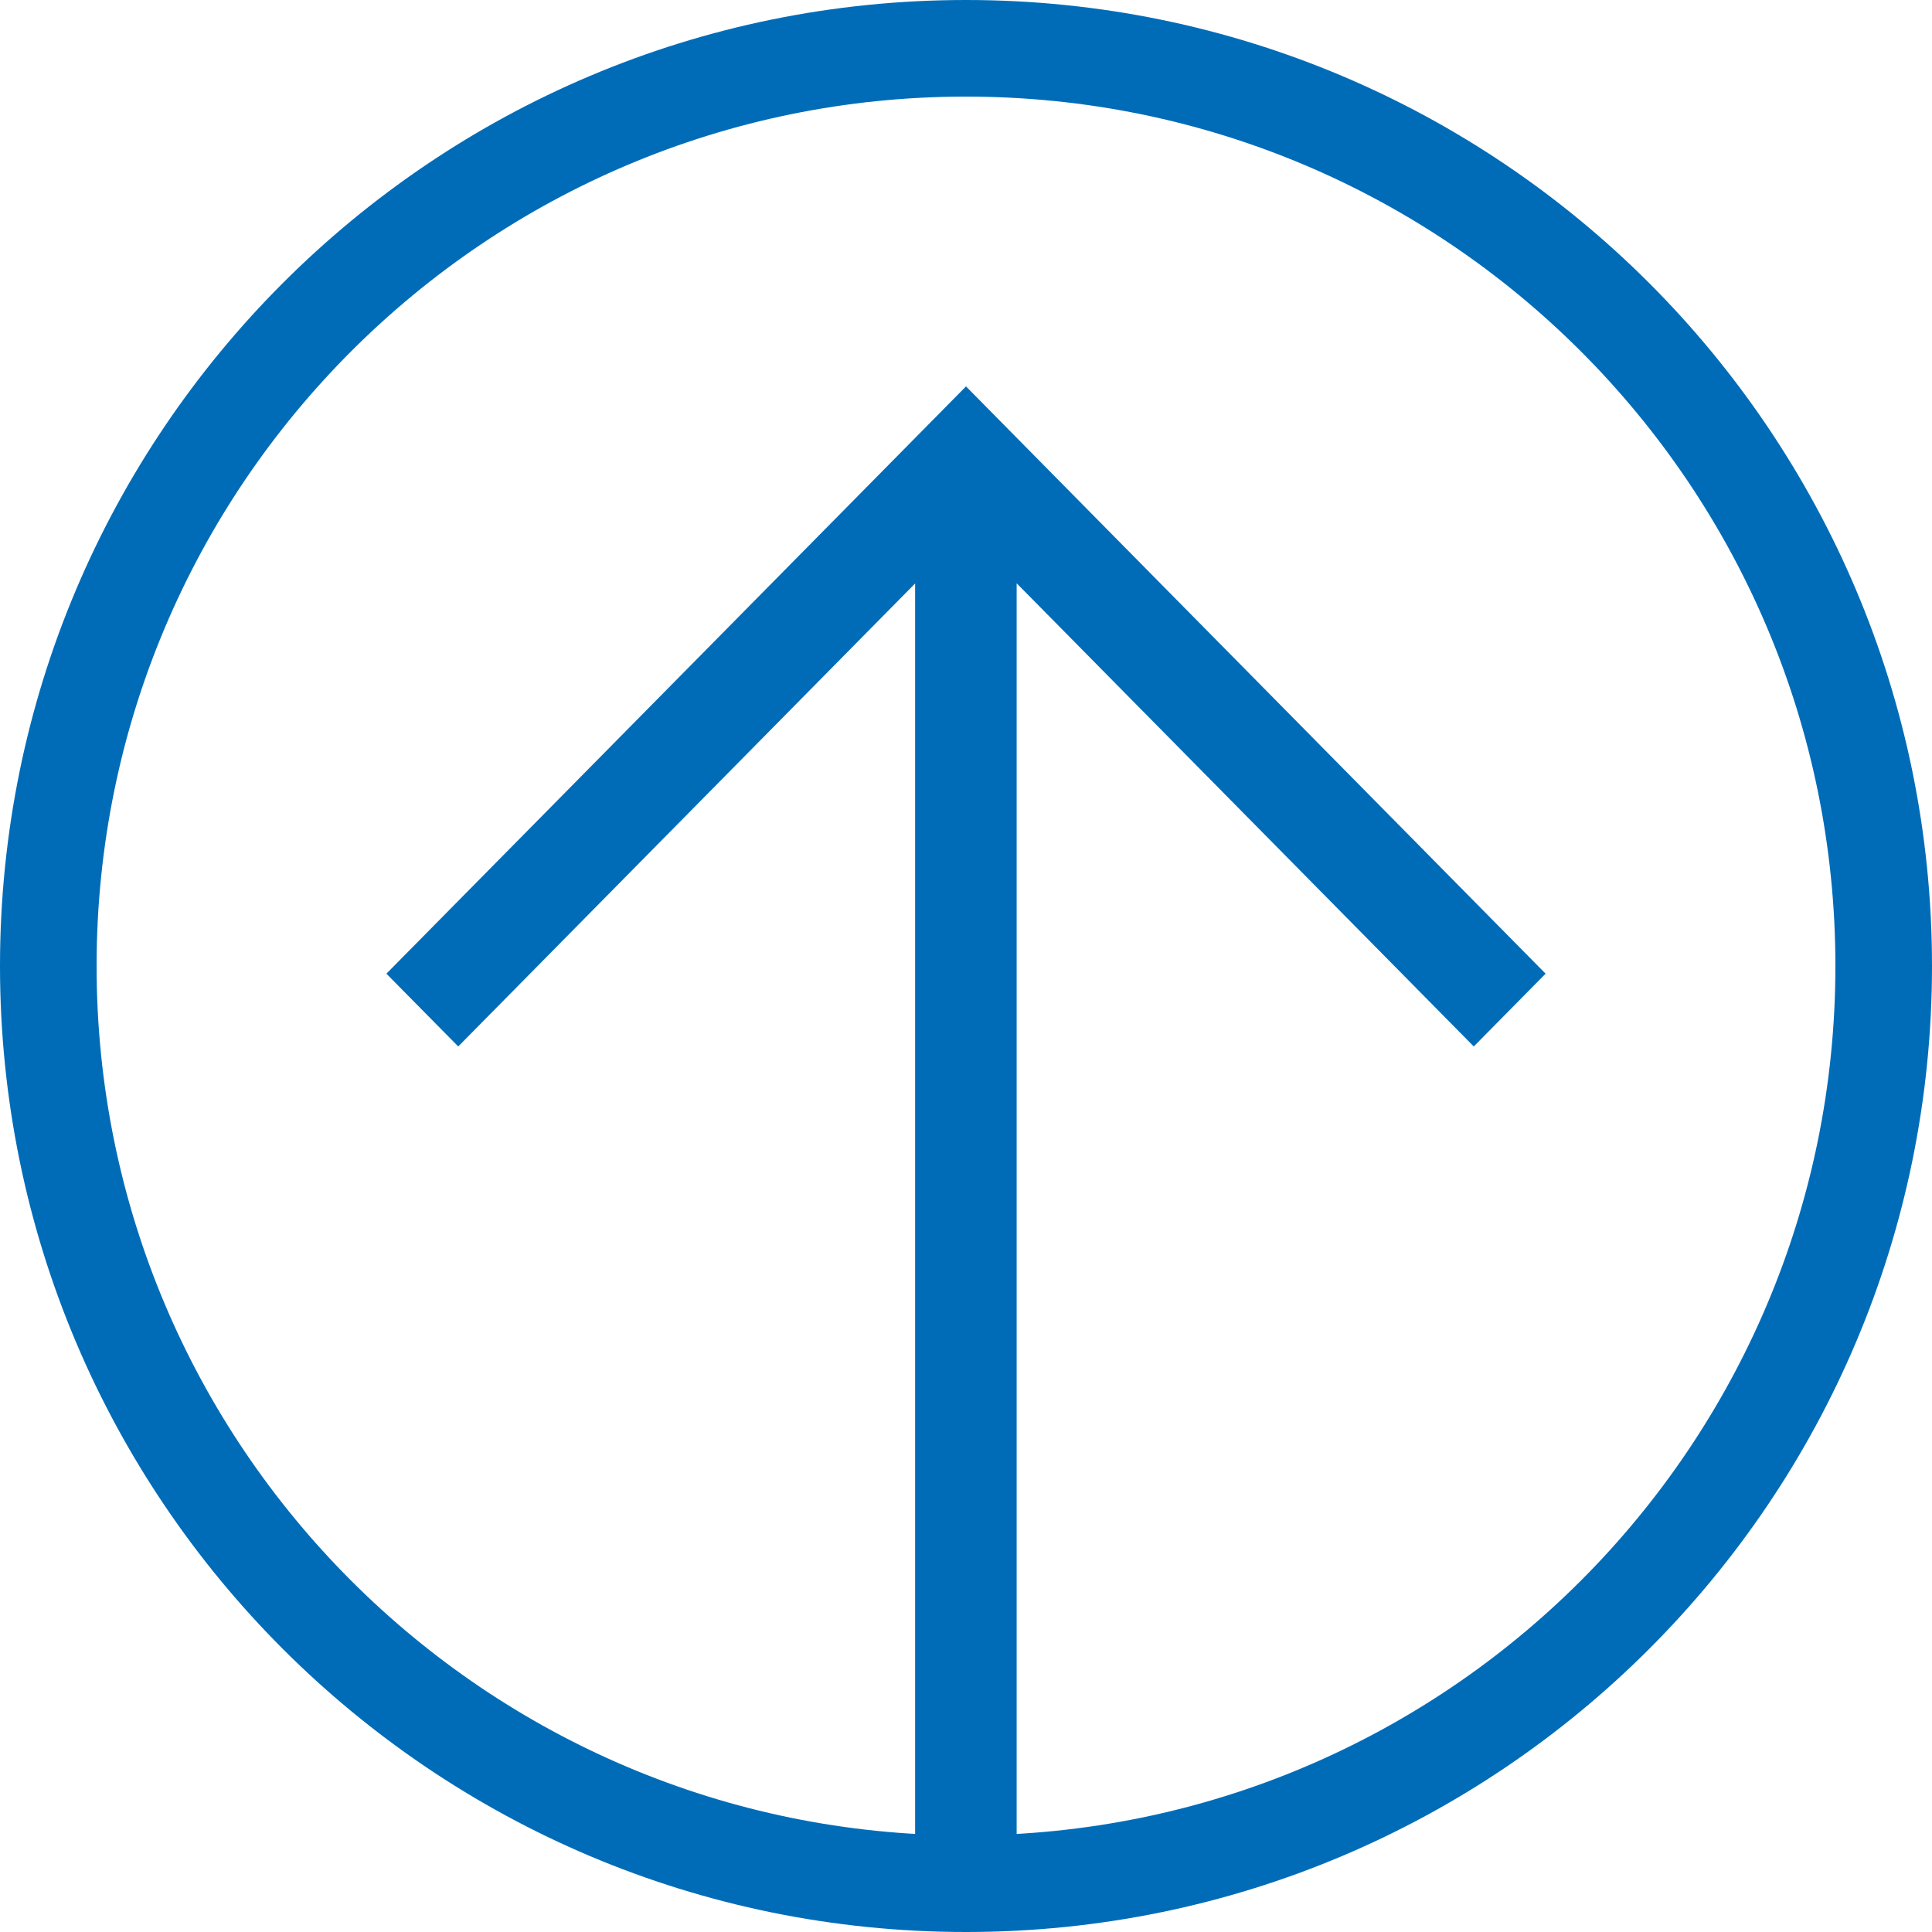 <svg width="45" height="45" viewBox="0 0 45 45" fill="none" xmlns="http://www.w3.org/2000/svg">
<path fill-rule="evenodd" clip-rule="evenodd" d="M42.75 22.5C42.75 11.316 33.684 2.25 22.5 2.25C11.316 2.25 2.25 11.316 2.25 22.5C2.25 33.684 11.316 42.75 22.5 42.75C33.684 42.75 42.75 33.684 42.75 22.5ZM45 22.5C45 10.074 34.926 -1.52668e-06 22.5 -9.83506e-07C10.074 -4.40331e-07 -1.52668e-06 10.074 -9.83506e-07 22.5C-4.40331e-07 34.926 10.074 45 22.5 45C34.926 45 45 34.926 45 22.5Z" fill="#006CB8"/>
<path d="M22.5 9L9 22.679L10.673 24.374L21.315 13.59L21.315 43.875L23.68 43.875L23.68 13.586L34.327 24.374L36 22.679L22.5 9Z" fill="#006CB8"/>
</svg>

